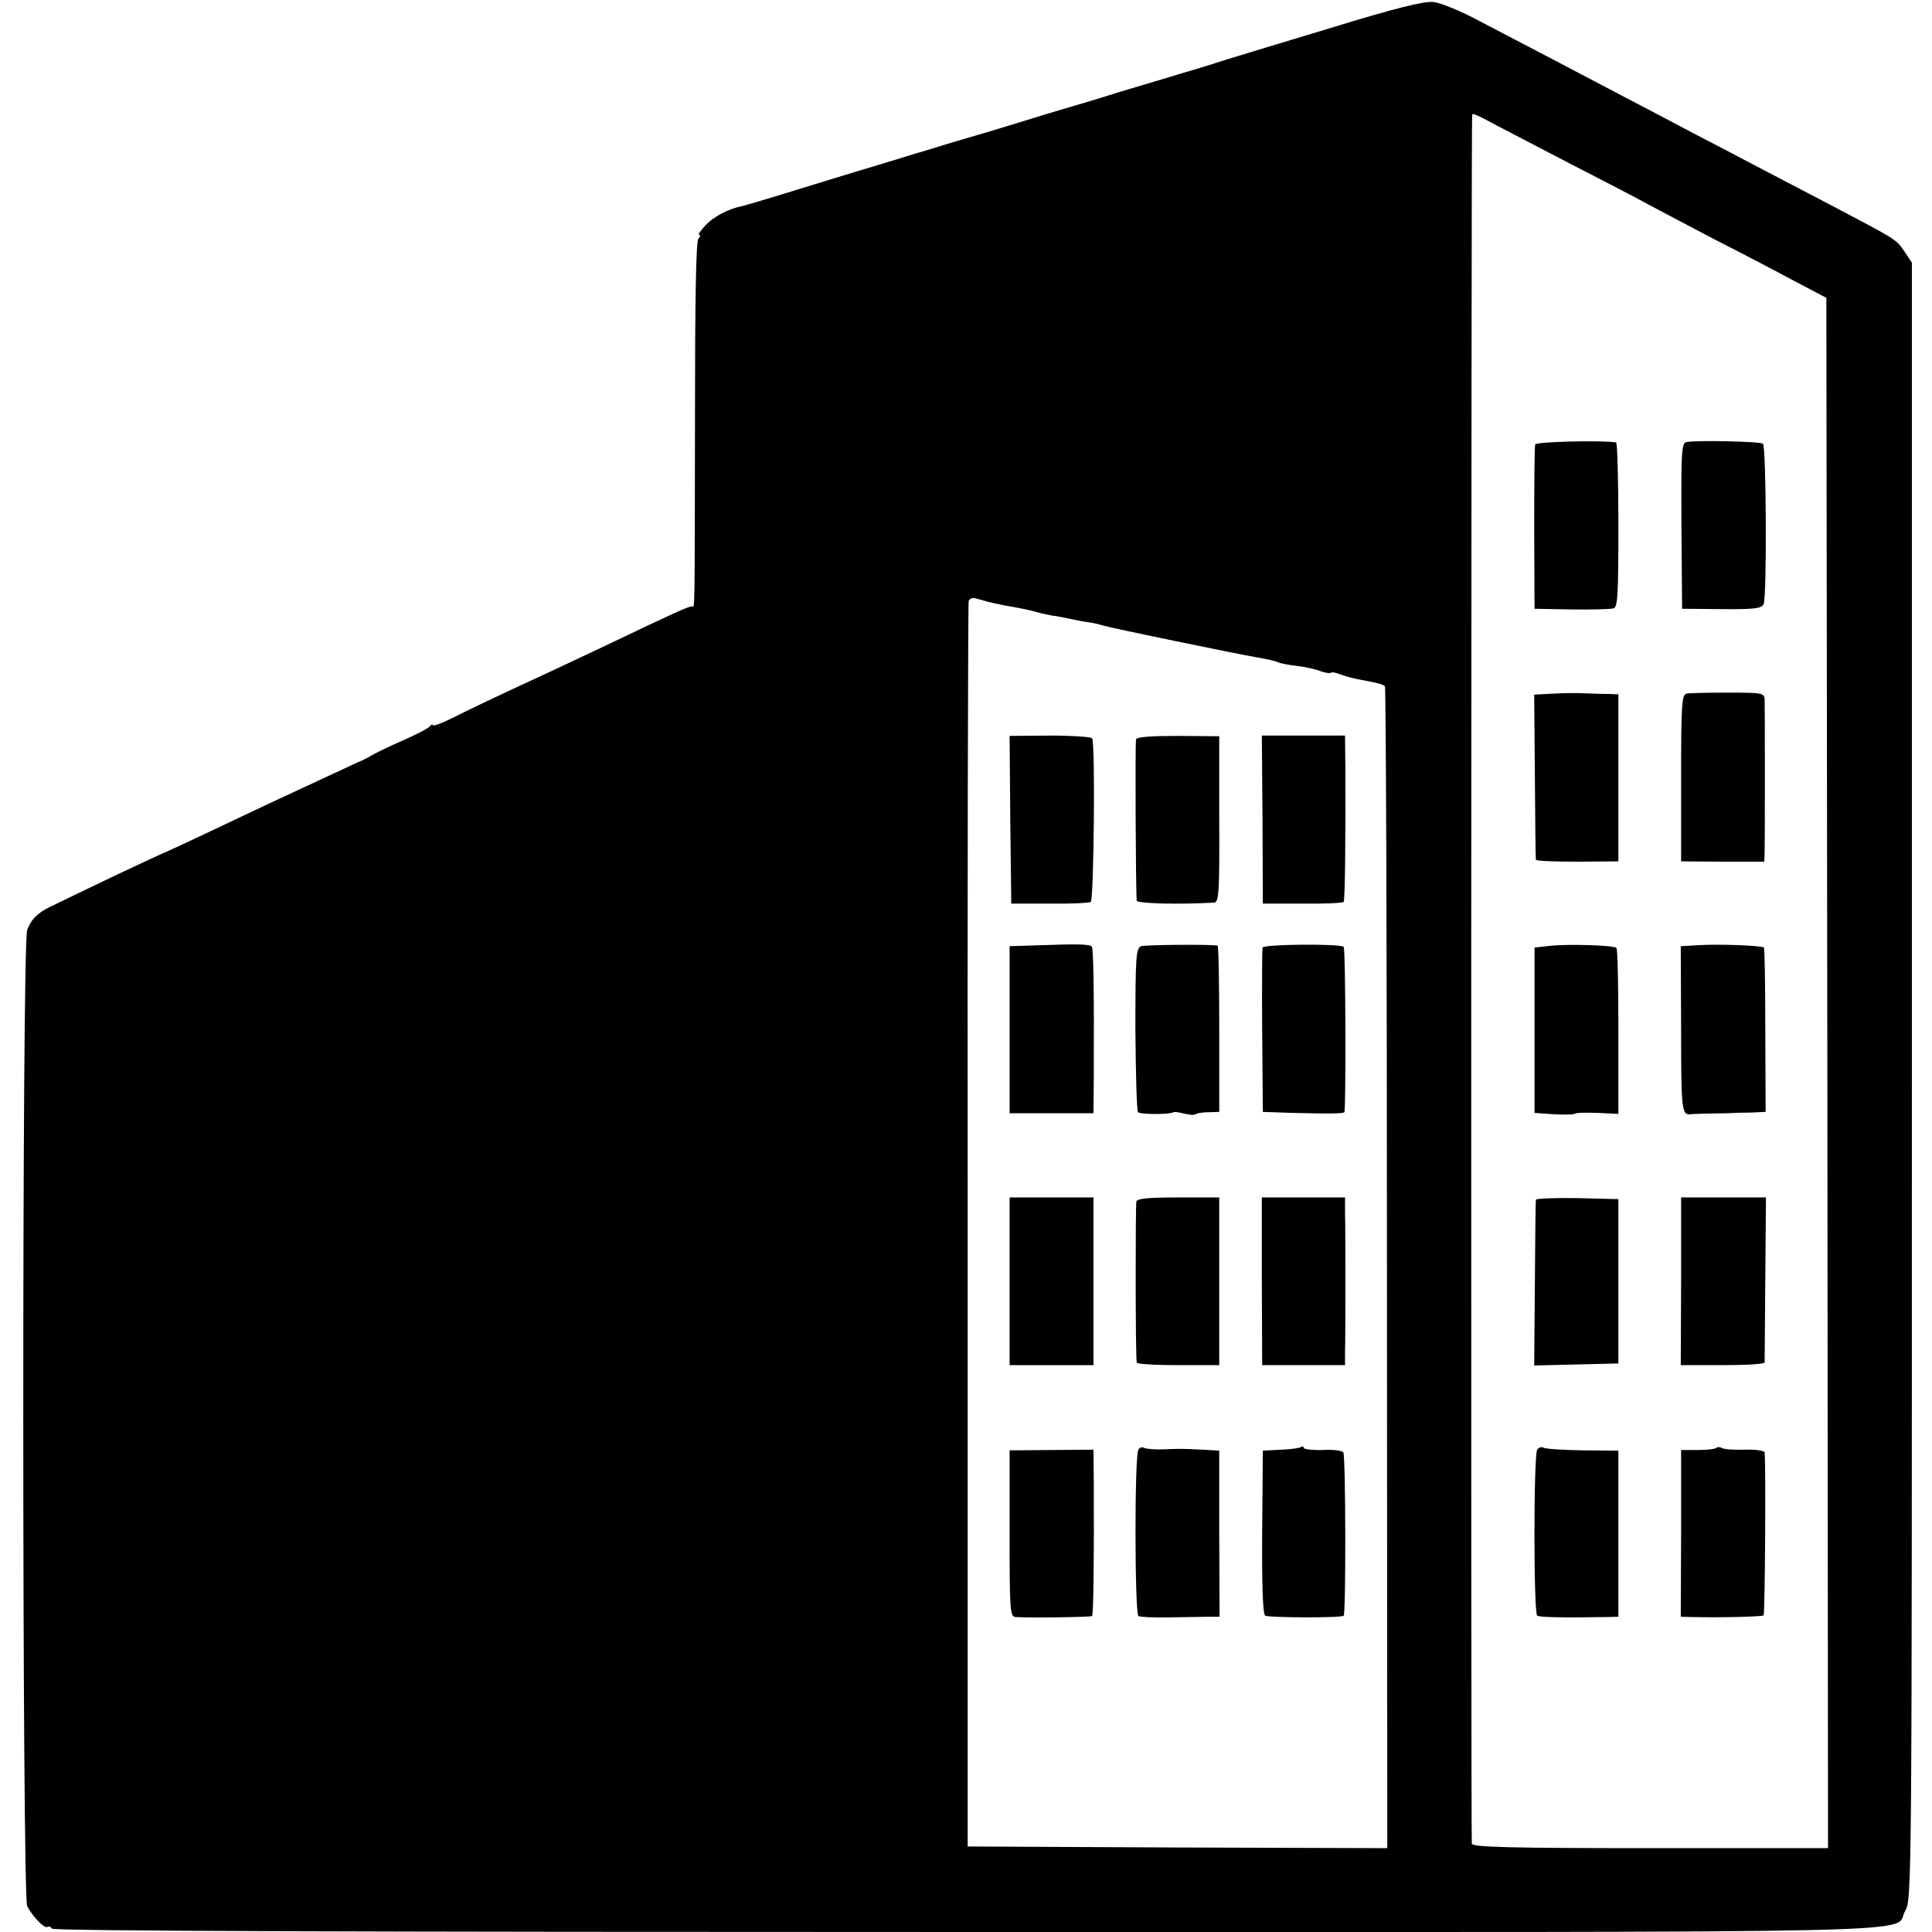 <?xml version="1.0" standalone="no"?>
<!DOCTYPE svg PUBLIC "-//W3C//DTD SVG 20010904//EN"
 "http://www.w3.org/TR/2001/REC-SVG-20010904/DTD/svg10.dtd">
<svg version="1.0" xmlns="http://www.w3.org/2000/svg"
 width="576pt" height="576pt" viewBox="0 0 576 576"
 preserveAspectRatio="xMidYMid meet">
<g transform="translate(0,576) scale(0.1,-0.1)"
fill="#000000" stroke="none">
<path d="M3975 5679 c-143 -43 -287 -87 -320 -97 -33 -11 -91 -29 -130 -40
-38 -12 -124 -37 -190 -57 -66 -21 -140 -43 -165 -50 -25 -7 -76 -23 -115 -35
-61 -19 -148 -45 -180 -54 -5 -1 -37 -11 -70 -21 -33 -10 -64 -20 -70 -21 -5
-2 -104 -32 -220 -67 -178 -55 -283 -87 -305 -92 -39 -8 -82 -31 -105 -55 -16
-17 -25 -30 -21 -30 5 0 4 -6 -2 -12 -7 -9 -10 -187 -10 -523 -1 -609 0 -575
-9 -573 -8 1 -47 -16 -258 -117 -55 -26 -167 -79 -250 -117 -82 -38 -176 -83
-207 -99 -32 -16 -58 -25 -58 -21 0 4 -4 2 -8 -3 -4 -6 -41 -25 -82 -43 -41
-18 -82 -38 -90 -43 -8 -5 -22 -12 -30 -16 -8 -3 -53 -24 -100 -46 -47 -22
-116 -54 -155 -72 -38 -18 -128 -60 -199 -94 -70 -33 -130 -61 -131 -61 -2 0
-68 -31 -147 -68 -79 -38 -161 -77 -183 -88 -51 -23 -71 -42 -84 -77 -16 -41
-15 -2880 0 -2910 17 -32 51 -67 60 -62 4 3 10 1 14 -5 4 -7 894 -10 2726 -10
3006 0 2758 -6 2799 63 20 32 20 70 20 2473 l0 2441 -22 33 c-25 37 -25 36
-213 135 -71 37 -170 89 -220 115 -49 26 -137 72 -195 102 -58 31 -154 81
-215 113 -60 32 -157 82 -215 113 -58 30 -151 79 -207 108 -55 30 -118 56
-140 58 -27 3 -112 -18 -298 -75z m487 -293 c35 -18 135 -70 223 -116 88 -45
192 -99 230 -120 39 -21 131 -69 205 -108 75 -38 178 -92 230 -120 l95 -50 3
-2311 2 -2311 -529 0 c-414 0 -530 3 -533 13 -3 10 -2 5146 1 5155 2 5 14 0
73 -32z m-1517 -1420 c11 -3 34 -8 50 -11 47 -8 75 -14 93 -19 9 -3 31 -8 47
-11 17 -2 41 -7 55 -10 14 -3 38 -8 54 -10 15 -2 36 -7 45 -10 22 -7 390 -83
459 -95 29 -5 56 -11 61 -14 5 -3 30 -8 55 -11 26 -3 59 -10 73 -16 14 -5 28
-7 30 -5 3 3 16 1 30 -5 13 -5 36 -11 51 -14 60 -11 75 -15 81 -21 3 -3 6
-784 6 -1735 l1 -1729 -626 2 -625 3 0 1850 c-1 1018 1 1856 3 1863 2 7 12 11
21 8 9 -2 25 -7 36 -10z"/>
<path d="M4577 4435 c-2 -5 -3 -118 -3 -250 l1 -240 110 -2 c61 -1 117 1 125
3 13 3 15 38 15 249 0 135 -3 245 -7 246 -48 7 -238 2 -241 -6z"/>
<path d="M5028 4442 c-15 -3 -16 -31 -15 -250 l2 -247 118 -1 c99 -1 119 2
125 15 10 20 8 469 -2 478 -7 7 -197 11 -228 5z"/>
<path d="M4630 3692 l-56 -3 2 -242 c1 -133 2 -245 3 -250 0 -4 56 -6 124 -6
l122 1 0 249 0 249 -30 1 c-16 0 -48 1 -70 2 -22 1 -65 1 -95 -1z"/>
<path d="M5028 3692 c-14 -3 -16 -34 -16 -252 l0 -248 124 -1 124 0 1 27 c1
34 1 430 0 457 -1 19 -8 20 -109 20 -60 0 -115 -1 -124 -3z"/>
<path d="M4620 2940 l-45 -5 0 -247 0 -246 58 -4 c32 -2 61 -1 64 2 2 3 32 3
66 2 l62 -3 0 244 c0 135 -2 248 -6 251 -7 8 -145 12 -199 6z"/>
<path d="M5063 2942 l-52 -3 1 -249 c0 -242 2 -255 29 -252 4 1 24 1 45 2 22
0 50 1 64 1 14 1 45 2 69 2 l45 2 -1 243 c0 133 -2 244 -4 247 -7 6 -134 11
-196 7z"/>
<path d="M4579 2183 c-1 -4 -2 -117 -3 -251 l-2 -243 126 3 125 3 0 245 0 245
-123 3 c-67 1 -123 -1 -123 -5z"/>
<path d="M5012 1940 l-1 -250 124 0 c69 0 125 3 126 8 0 4 1 116 2 250 l2 242
-126 0 -127 0 0 -250z"/>
<path d="M4583 1438 c-11 -18 -11 -488 0 -495 8 -5 84 -6 210 -4 l32 1 0 248
0 247 -106 1 c-58 1 -111 4 -117 8 -6 3 -14 1 -19 -6z"/>
<path d="M5117 1443 c-4 -3 -28 -6 -55 -6 l-50 0 0 -248 -1 -249 32 -1 c88 -2
210 1 215 5 4 5 7 439 3 486 -1 5 -27 9 -59 8 -32 -1 -63 1 -68 5 -6 3 -14 4
-17 0z"/>
<path d="M3012 3316 l3 -250 113 0 c63 -1 118 2 124 5 9 6 14 472 4 488 -3 4
-60 8 -126 8 l-120 -1 2 -250z"/>
<path d="M3387 3556 c-3 -9 -1 -452 2 -481 1 -9 127 -12 231 -6 14 1 16 32 15
249 l0 247 -122 1 c-80 0 -123 -3 -126 -10z"/>
<path d="M3764 3316 l1 -250 118 0 c66 -1 121 2 123 5 4 7 6 189 5 400 l-1 96
-124 0 -124 0 2 -251z"/>
<path d="M3103 2942 l-93 -3 0 -249 0 -249 125 0 125 0 1 117 c1 250 -1 375
-6 380 -6 7 -40 8 -152 4z"/>
<path d="M3402 2939 c-15 -6 -17 -30 -17 -247 1 -133 4 -244 8 -248 7 -7 97
-7 105 0 2 2 16 0 32 -4 16 -4 31 -5 34 -2 4 3 21 6 39 6 l32 1 0 248 c0 136
-2 247 -5 248 -34 4 -215 2 -228 -2z"/>
<path d="M3764 2935 c-1 -5 -2 -118 -1 -250 l2 -240 90 -3 c113 -3 148 -2 153
2 5 6 4 488 -2 493 -10 10 -239 8 -242 -2z"/>
<path d="M3010 1940 l0 -250 125 0 125 0 0 250 0 250 -125 0 -125 0 0 -250z"/>
<path d="M3388 2178 c-3 -11 -3 -458 1 -480 0 -5 56 -8 124 -8 l122 0 0 250 0
250 -121 0 c-89 0 -123 -3 -126 -12z"/>
<path d="M3762 1940 l1 -250 123 0 124 0 0 40 c1 22 1 114 1 205 0 91 0 185
-1 210 l0 45 -124 0 -124 0 0 -250z"/>
<path d="M3394 1438 c-12 -18 -11 -489 0 -496 5 -3 46 -5 90 -4 45 1 97 1 116
2 l36 0 -1 248 0 247 -50 3 c-62 3 -61 3 -116 1 -25 -1 -50 1 -57 4 -6 4 -14
2 -18 -5z"/>
<path d="M3879 1446 c-3 -3 -30 -7 -59 -8 l-55 -3 -2 -243 c-1 -161 2 -244 9
-249 11 -6 227 -7 234 0 7 6 6 476 -1 487 -3 5 -31 9 -61 7 -29 -1 -55 2 -57
6 -1 5 -5 6 -8 3z"/>
<path d="M3010 1188 c0 -229 1 -248 18 -249 52 -3 224 0 228 3 4 4 6 175 5
394 l-1 102 -125 -1 -125 -1 0 -248z"/>
</g>
</svg>
